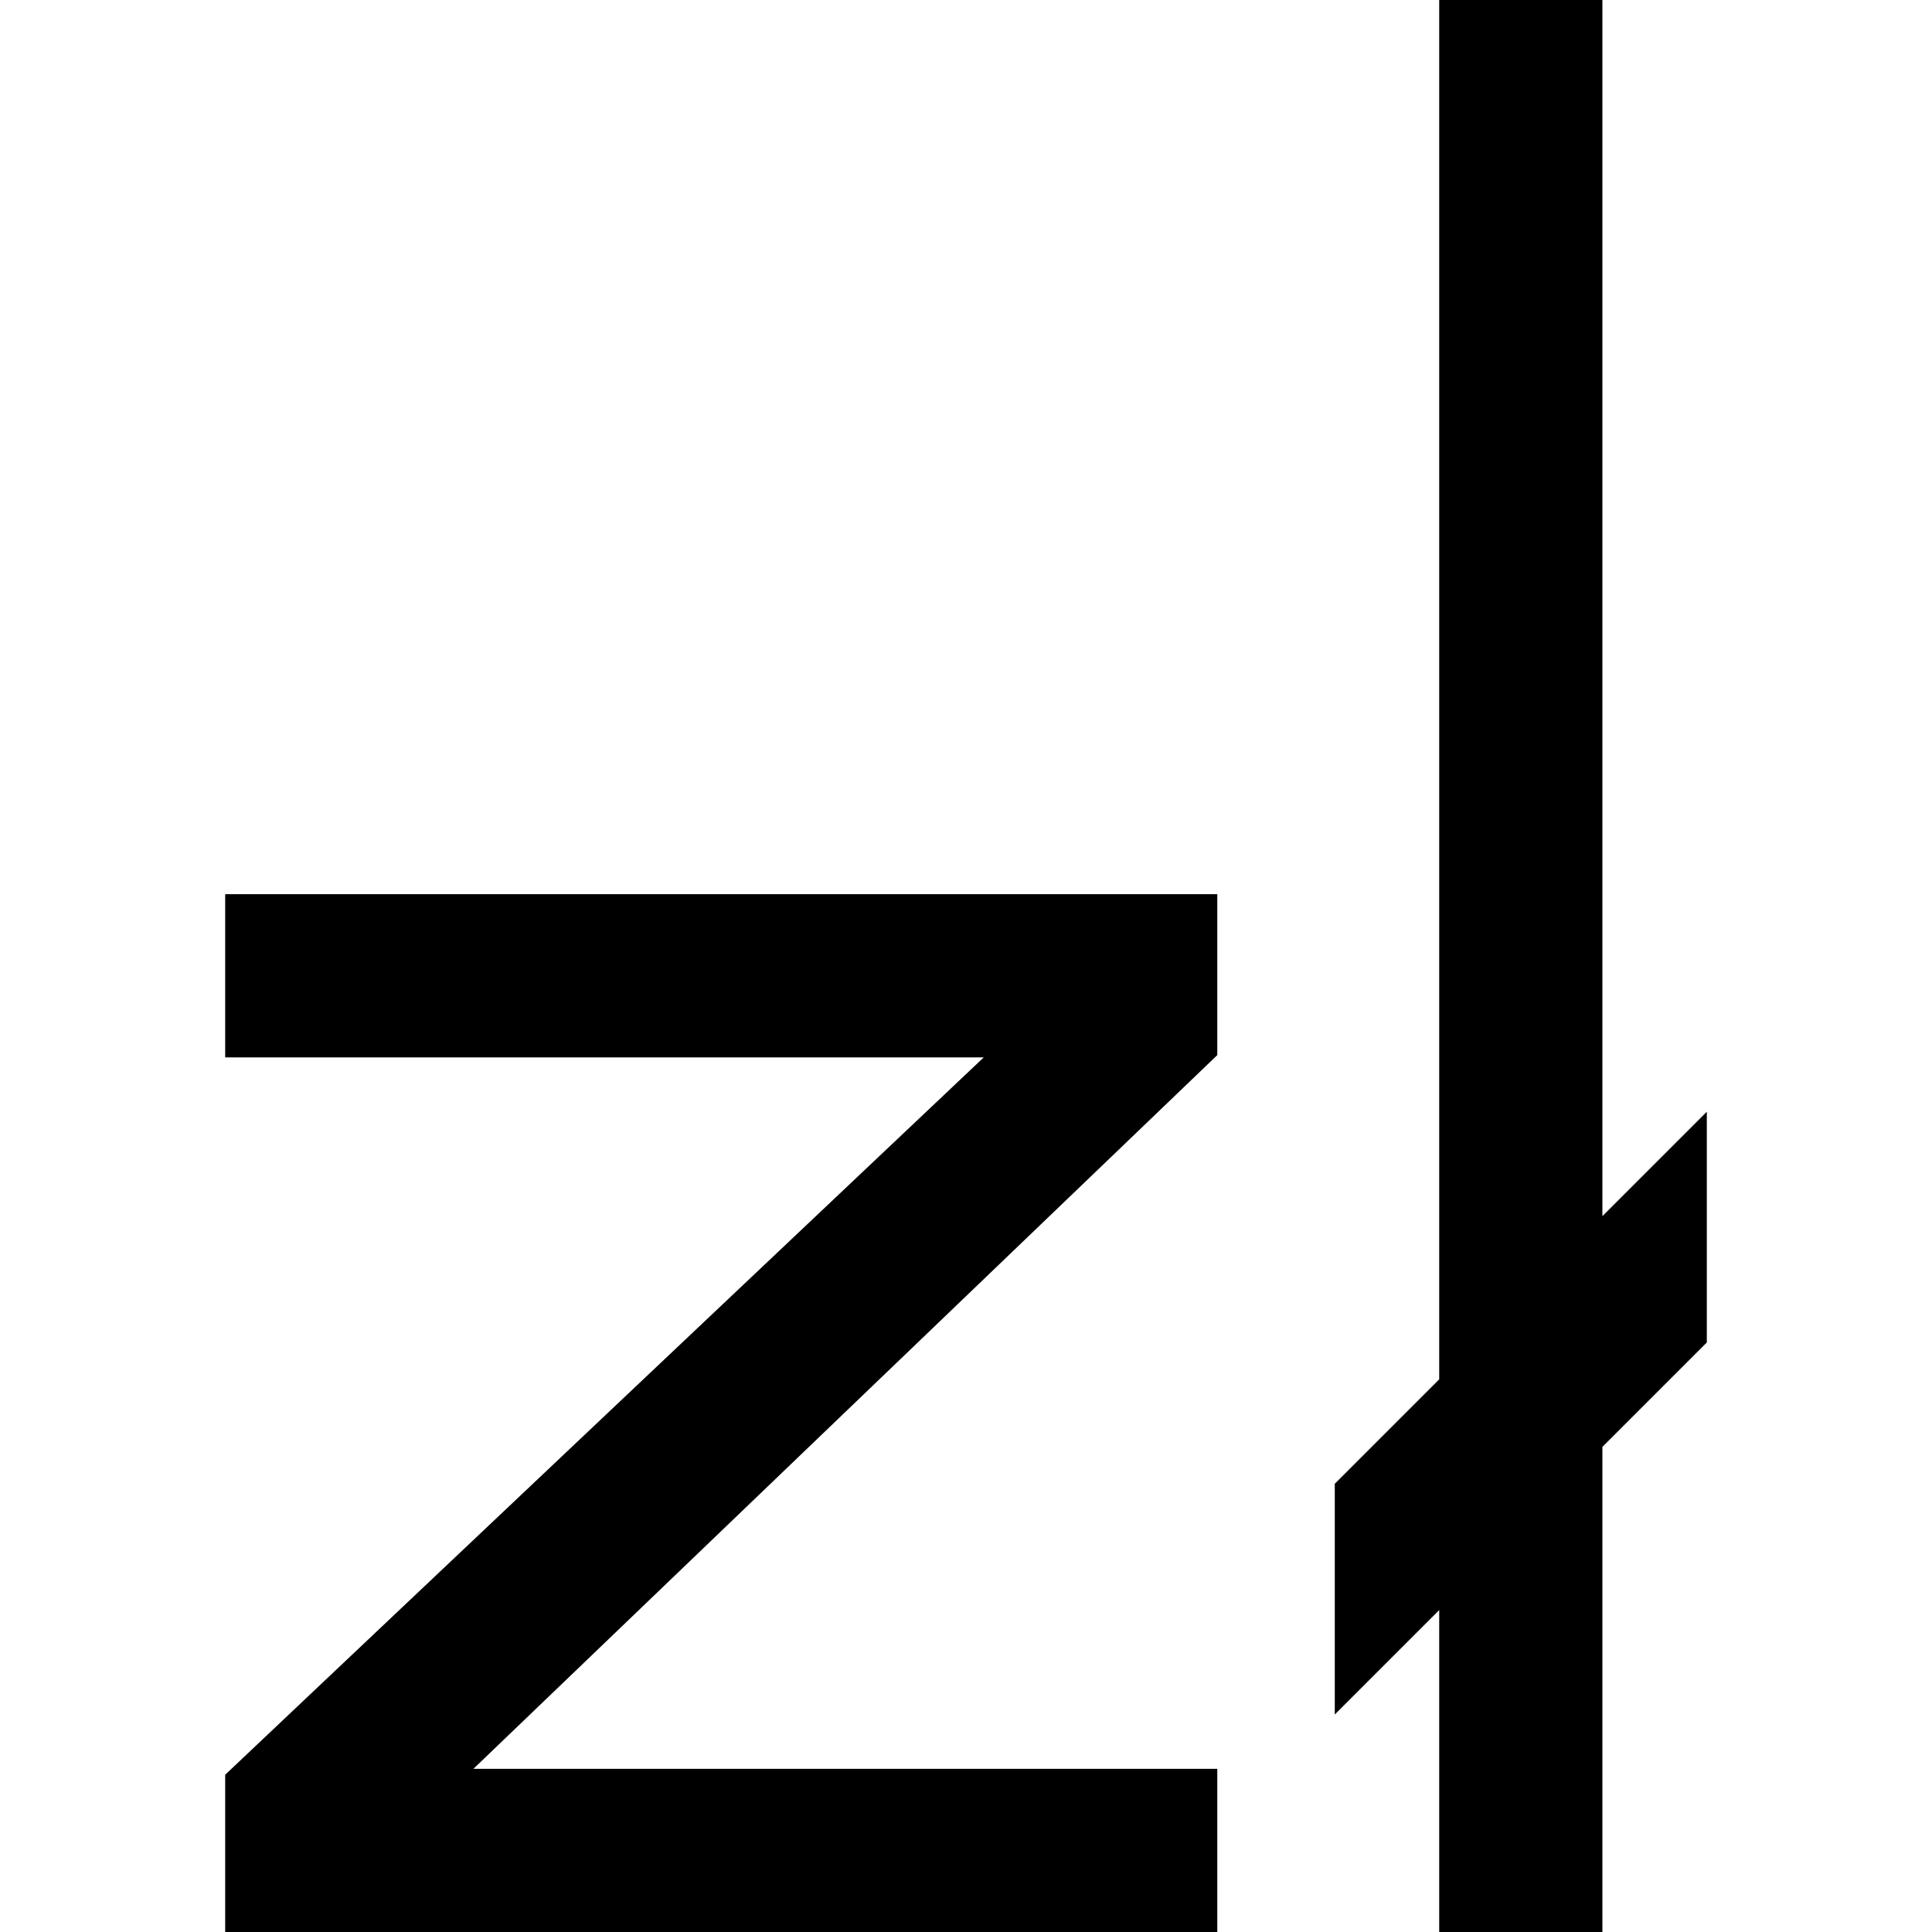 <?xml version="1.0" encoding="iso-8859-1"?>
<!-- Uploaded to: SVG Repo, www.svgrepo.com, Generator: SVG Repo Mixer Tools -->
<!DOCTYPE svg PUBLIC "-//W3C//DTD SVG 1.1//EN" "http://www.w3.org/Graphics/SVG/1.1/DTD/svg11.dtd">
<svg fill="#000000" version="1.1" id="Layer_1" xmlns="http://www.w3.org/2000/svg" xmlns:xlink="http://www.w3.org/1999/xlink" 
	 width="800px" height="800px" viewBox="0 0 612 612" xml:space="preserve">
<g>
	<g>
		<g>
			<polygon points="507.588,385.233 507.588,0 455.898,0 455.898,436.923 422.817,470.004 422.817,543.104 455.898,510.023 
				455.898,612 507.588,612 507.588,458.334 540.669,425.253 540.669,352.152 			"/>
		</g>
		<g>
			<polygon points="149.963,560.311 385.602,334.225 385.602,283.257 71.331,283.257 71.331,334.946 311.624,334.946 
				71.331,562.184 71.331,612 385.602,612 385.602,560.311 			"/>
		</g>
	</g>
</g>
</svg>